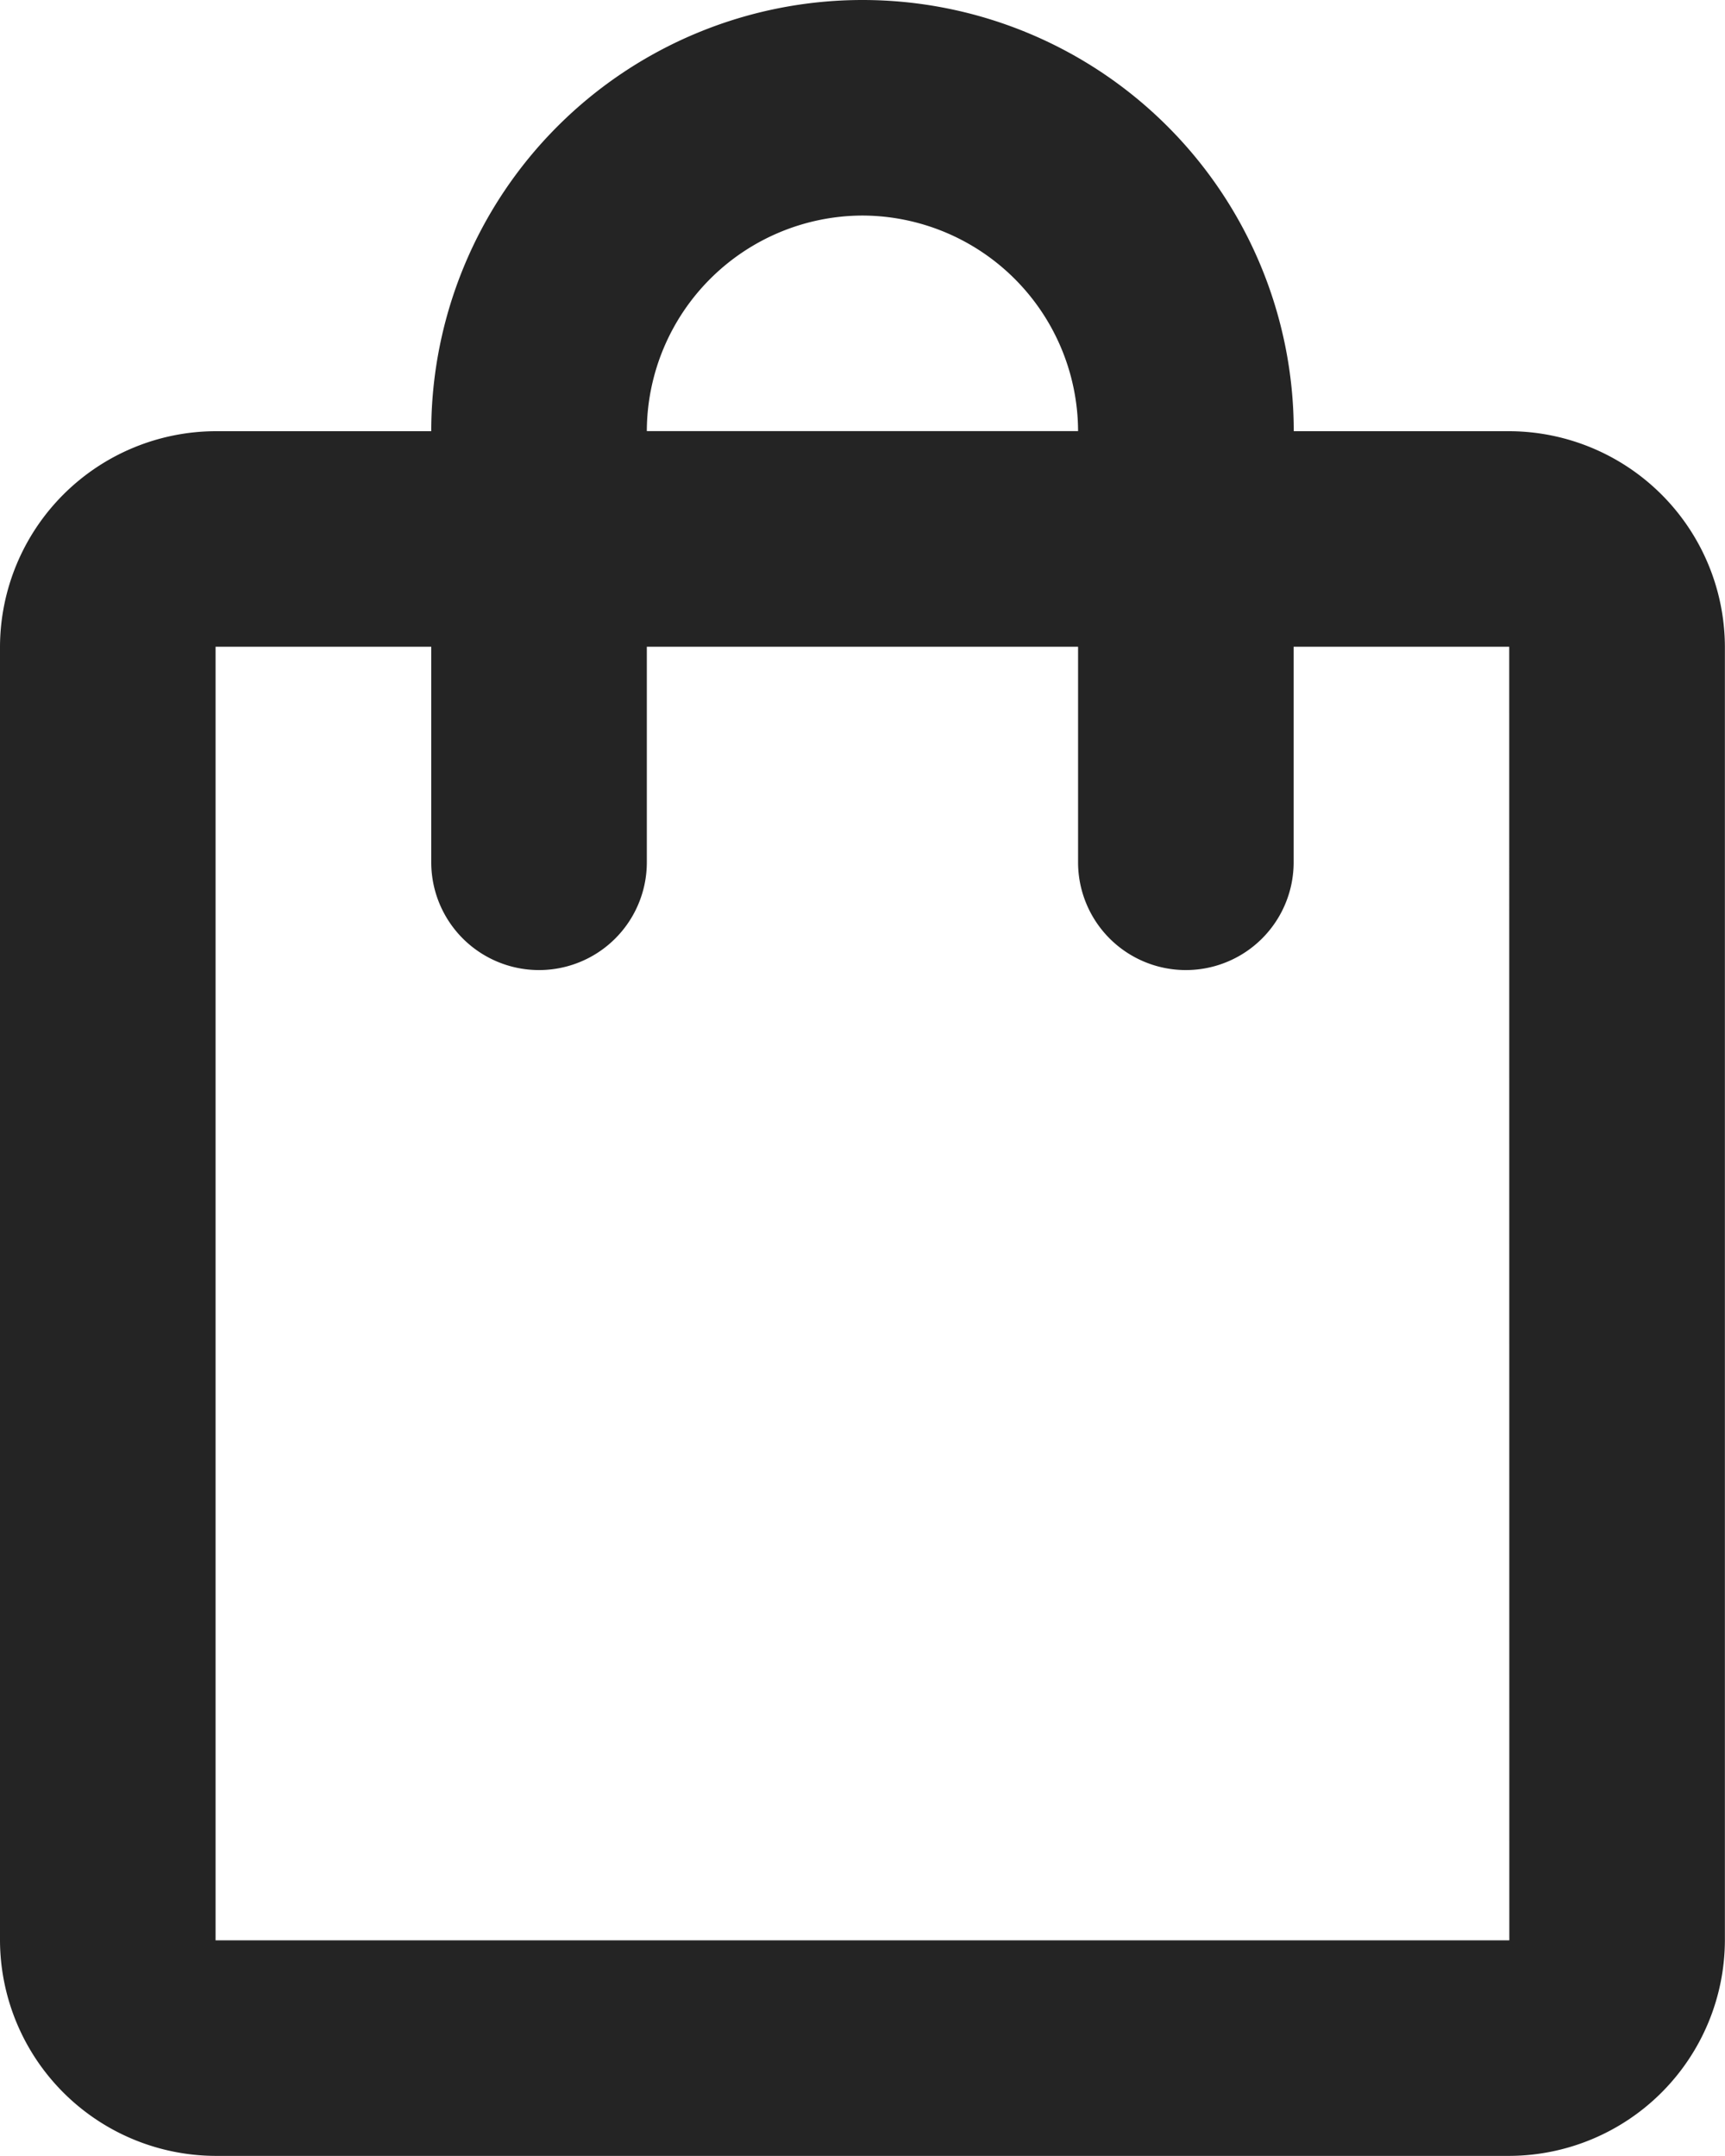 <svg xmlns="http://www.w3.org/2000/svg" width="16.468" height="20.585" viewBox="0 0 16.468 20.585">
  <path id="cart" d="M18.409,6.117H16.351a4.117,4.117,0,0,0-8.234,0H6.058A2.065,2.065,0,0,0,4,8.175V20.526a2.065,2.065,0,0,0,2.058,2.058H18.409a2.065,2.065,0,0,0,2.058-2.058V8.175A2.065,2.065,0,0,0,18.409,6.117ZM12.234,4.058a2.065,2.065,0,0,1,2.058,2.058H10.175A2.065,2.065,0,0,1,12.234,4.058Zm6.175,16.468H6.058V8.175H8.117v2.058a1.029,1.029,0,1,0,2.058,0V8.175h4.117v2.058a1.029,1.029,0,0,0,2.058,0V8.175h2.058Z" transform="translate(-4 -2)" fill="#242424"/>
</svg>
